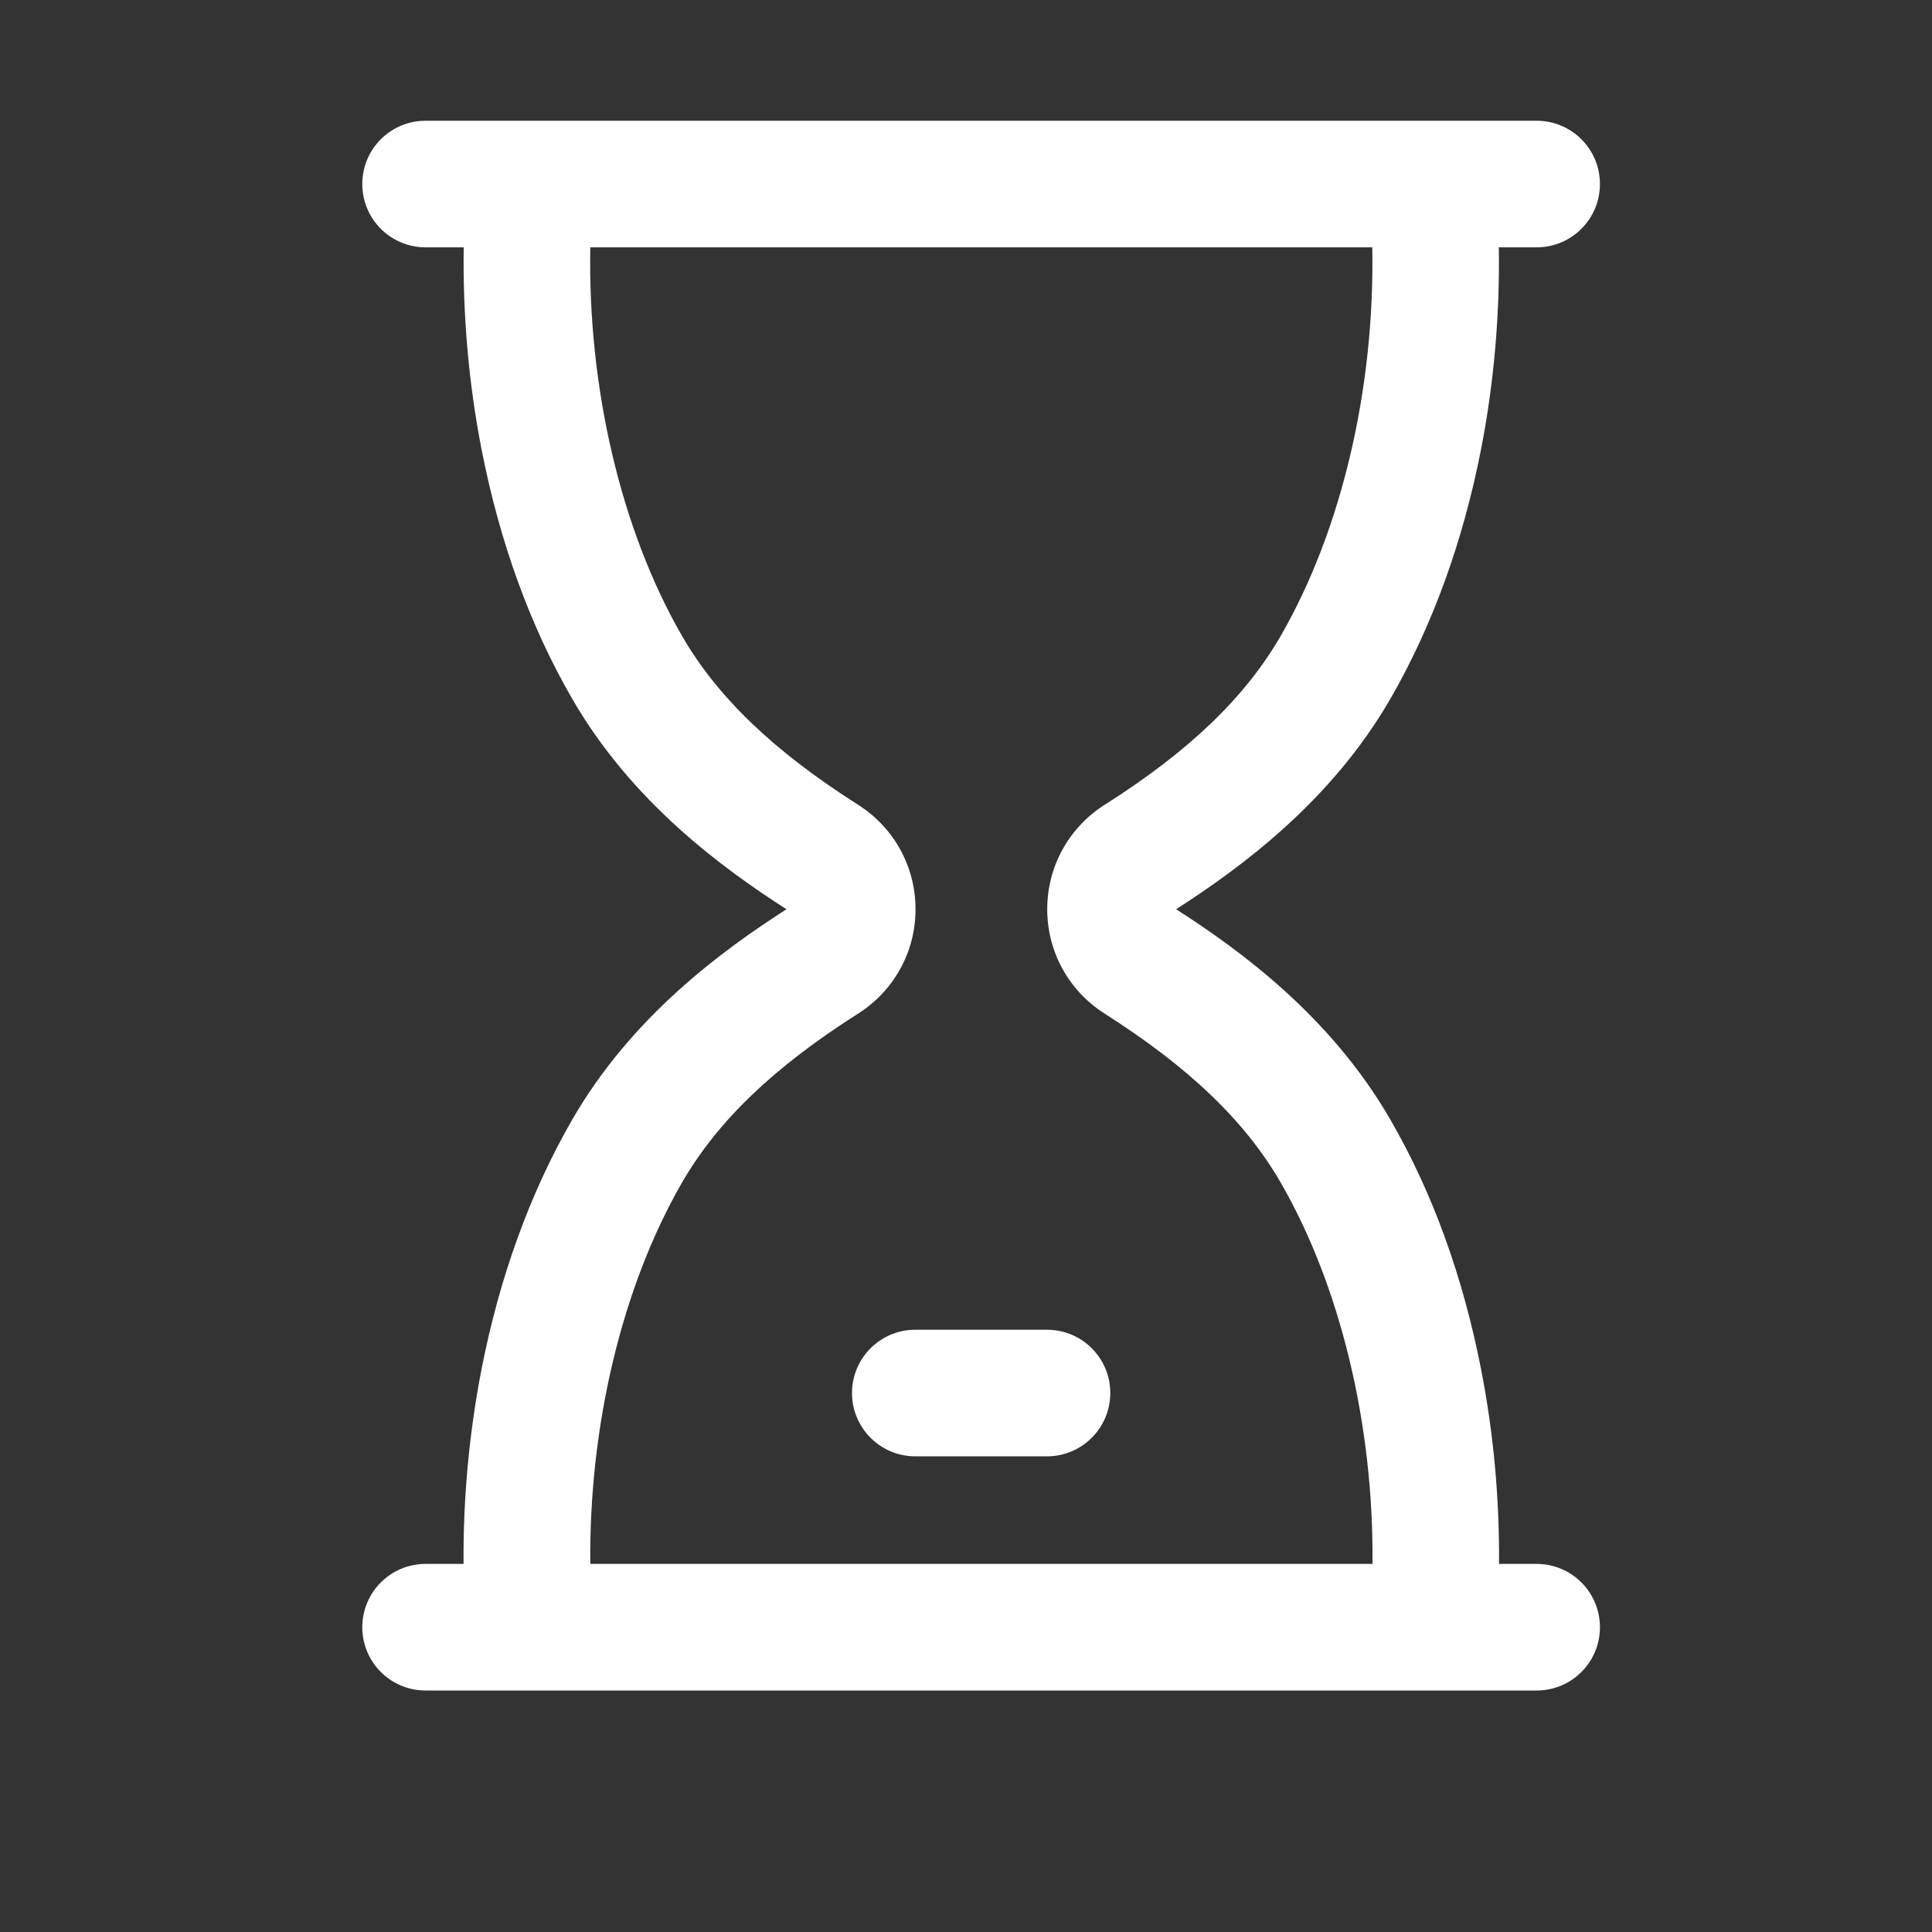 <svg width="48" height="48" viewBox="0 0 48 48" fill="none" xmlns="http://www.w3.org/2000/svg" xmlns:xlink="http://www.w3.org/1999/xlink">
	<rect x="0" y="0" width="48" height="48" fill="#333333" stroke="none"/>
	<desc>
			Created with Pixso.
	</desc>
	<defs>
		<clipPath id="clip811_7381">
			<rect id="icon_ process" width="48" height="48" fill="white" fill-opacity="0"/>
		</clipPath>
	</defs>
	<g clip-path="url(#clip811_7381)">
		<path id="合并" d="M39.75 4.572C39.75 3.703 39.047 3 38.178 3L10.573 3C9.704 3 9.001 3.703 9.001 4.572C9.001 5.441 9.704 6.145 10.573 6.145L11.521 6.145C11.495 7.812 11.644 9.521 11.962 11.154C12.412 13.461 13.168 15.549 14.216 17.361C15.692 19.92 17.938 21.562 19.54 22.59C17.941 23.615 15.692 25.258 14.216 27.818C13.172 29.631 12.412 31.723 11.962 34.025C11.656 35.602 11.504 37.244 11.517 38.855L10.573 38.855C9.704 38.855 9.001 39.559 9.001 40.428C9.001 41.297 9.704 42 10.573 42L38.178 42C39.047 42 39.75 41.297 39.75 40.428C39.75 39.559 39.047 38.855 38.178 38.855L37.243 38.855C37.256 37.244 37.107 35.602 36.798 34.025C36.348 31.719 35.592 29.631 34.544 27.818C33.067 25.258 30.822 23.615 29.22 22.59C30.818 21.562 33.067 19.92 34.544 17.361C35.588 15.549 36.348 13.457 36.798 11.154C37.116 9.521 37.265 7.812 37.238 6.145L38.178 6.145C39.047 6.145 39.75 5.441 39.75 4.572ZM31.822 15.793C30.94 17.322 29.552 18.658 27.446 19.994C26.551 20.562 26.018 21.533 26.018 22.59C26.018 23.646 26.551 24.615 27.446 25.184C29.552 26.525 30.94 27.857 31.822 29.387C33.312 31.971 34.133 35.432 34.099 38.855L14.666 38.855C14.631 35.432 15.452 31.971 16.941 29.387C17.824 27.857 19.213 26.521 21.318 25.184C22.214 24.615 22.746 23.646 22.746 22.59C22.746 21.533 22.214 20.562 21.318 19.994C19.213 18.654 17.824 17.322 16.941 15.793C15.426 13.164 14.601 9.625 14.666 6.145L34.094 6.145C34.159 9.631 33.338 13.164 31.822 15.793ZM22.741 36.182L26.013 36.182C26.882 36.182 27.585 35.475 27.585 34.609C27.585 33.74 26.882 33.037 26.013 33.037L22.741 33.037C21.872 33.037 21.168 33.74 21.168 34.609C21.168 35.478 21.872 36.182 22.741 36.182Z" clip-rule="evenodd" fill="#FFFFFF" fill-opacity="1" fill-rule="evenodd"/>
	</g>
</svg>
